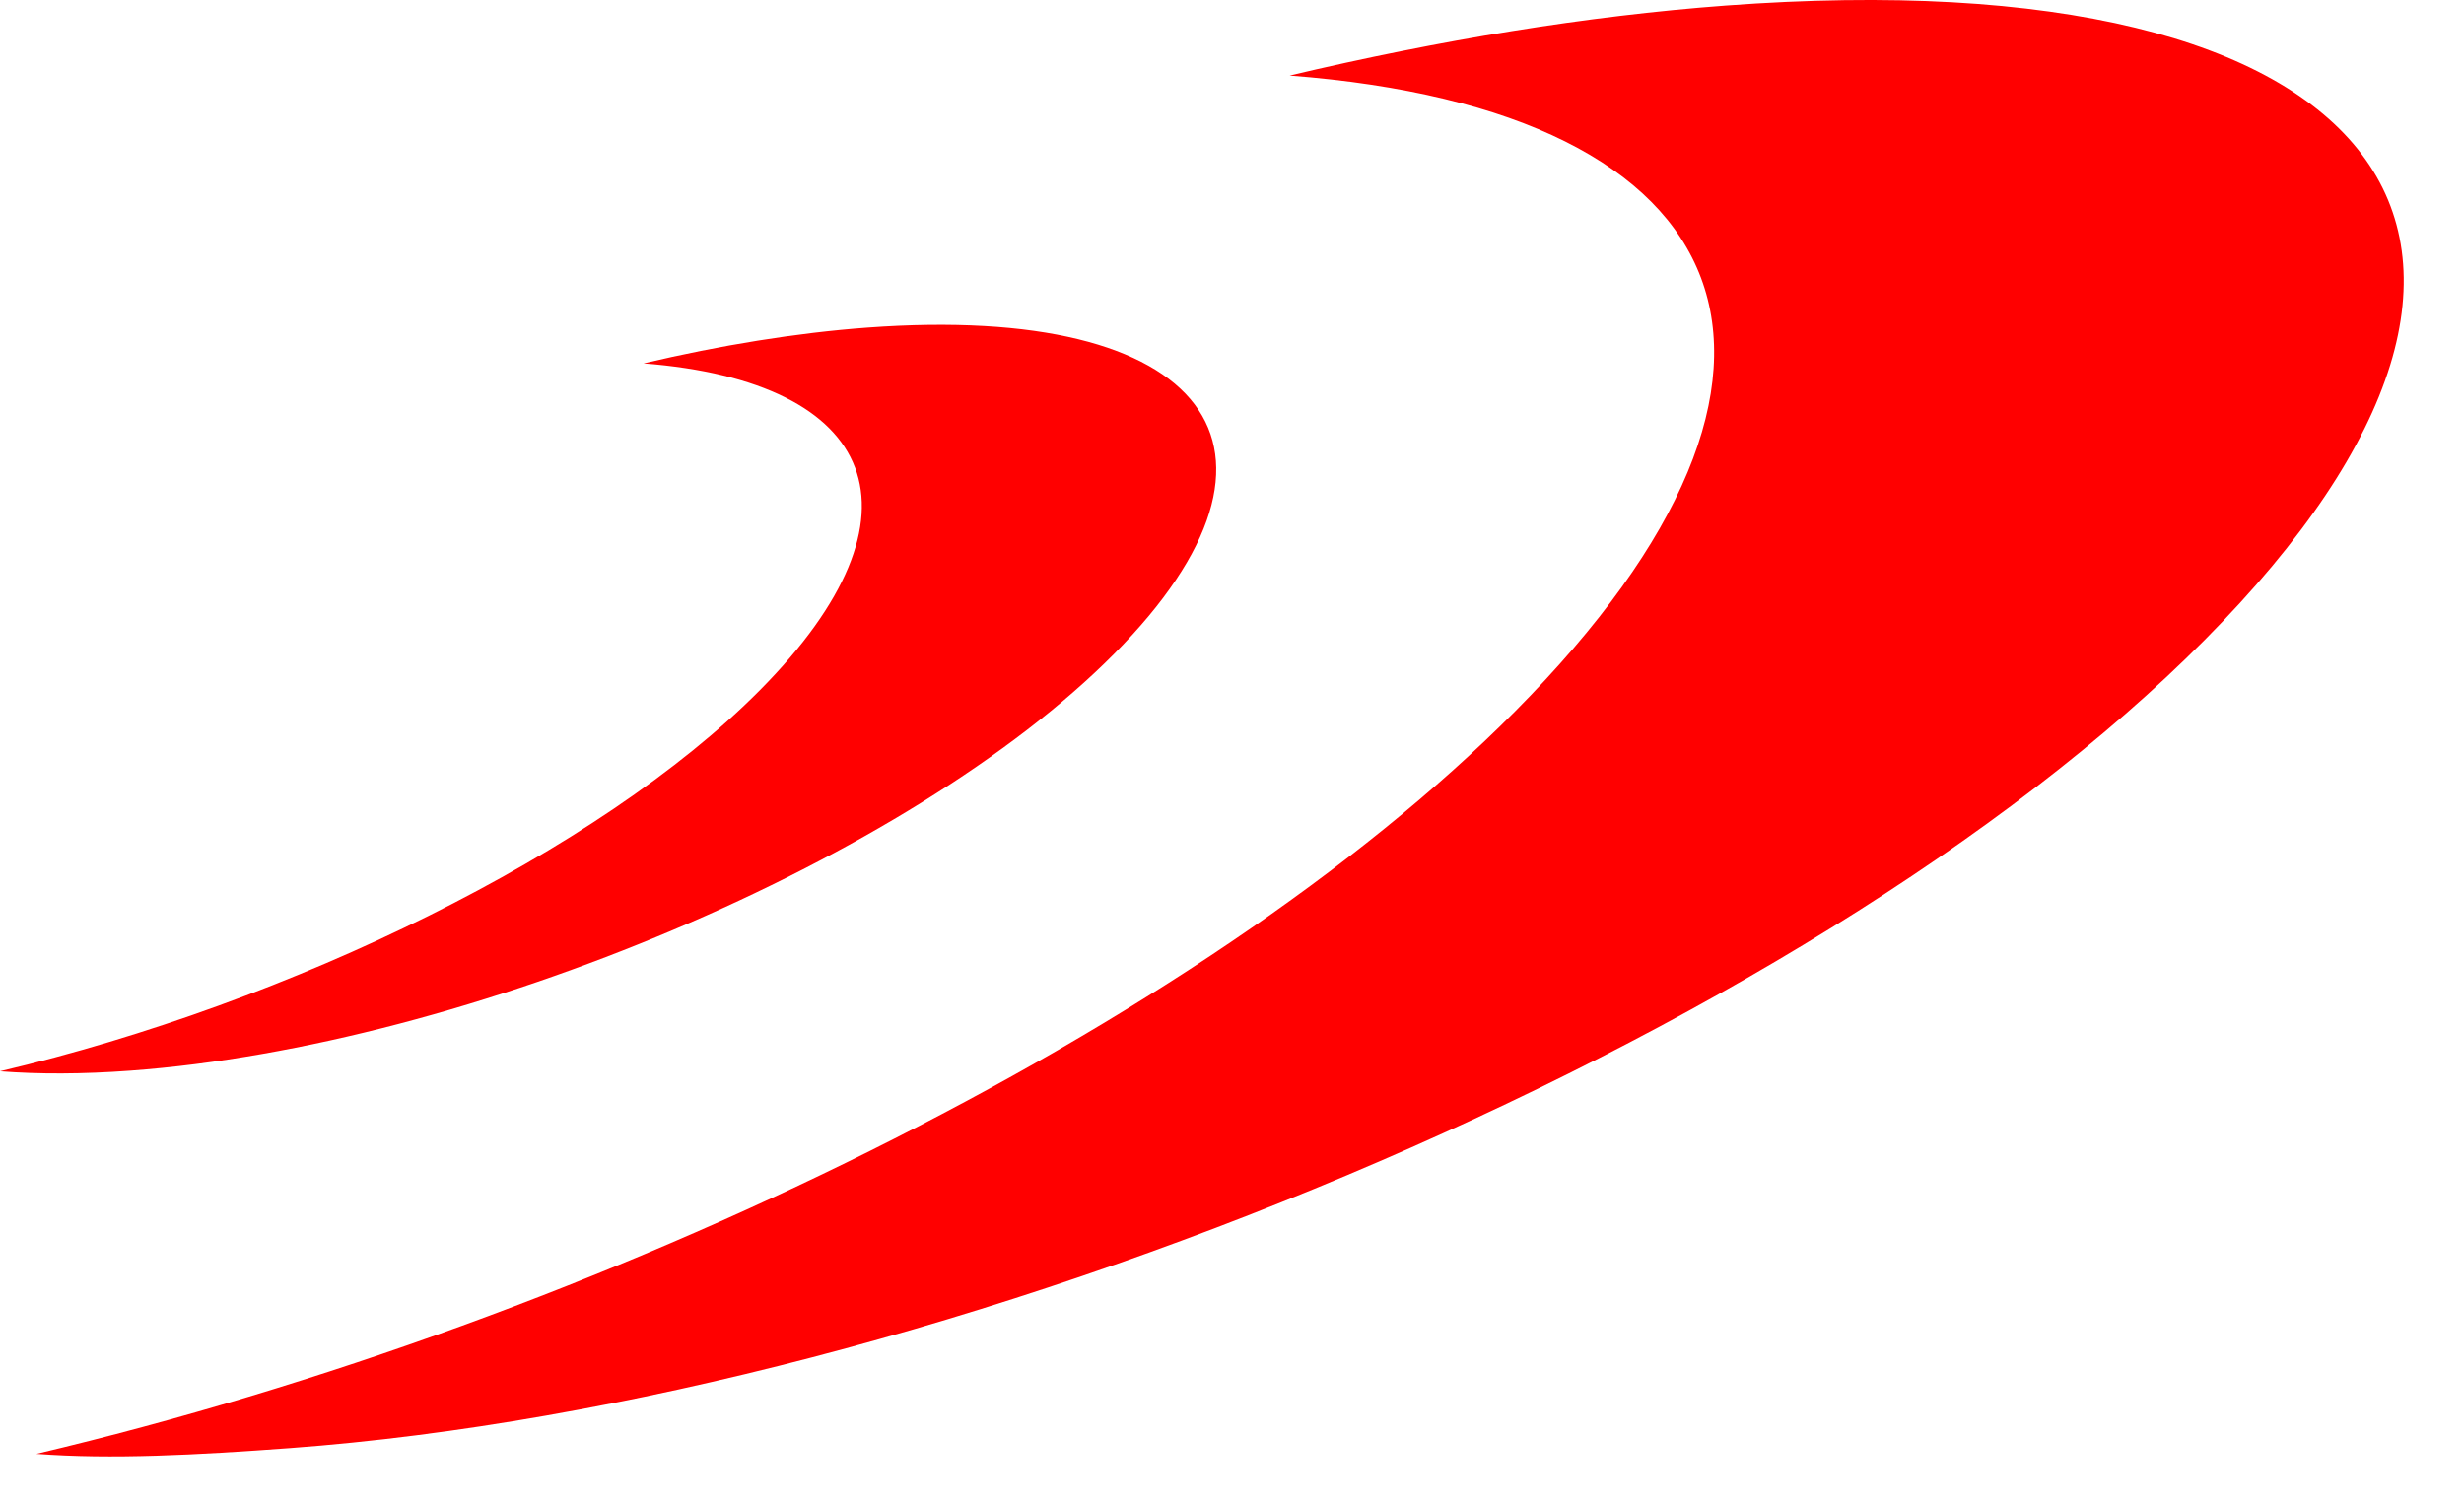 <svg width="36" height="22" viewBox="0 0 36 22" fill="none" xmlns="http://www.w3.org/2000/svg">
<path d="M4.237 21.158C2.869 21.259 1.631 21.326 0.532 21.242C8.78 19.291 17.561 15.004 22.137 10.392C27.109 5.382 25.505 1.615 18.842 1.104C21.033 0.585 23.186 0.232 25.212 0.081C34.871 -0.639 38.005 3.51 32.213 9.348C26.421 15.186 13.896 20.439 4.237 21.158Z" fill="#FF0000"/>
<path d="M1.904 15.643C1.201 15.695 0.566 15.696 0 15.652C4.239 14.653 8.75 12.454 11.101 10.085C13.653 7.512 12.826 5.575 9.402 5.309C10.527 5.044 11.634 4.863 12.676 4.786C17.64 4.421 19.252 6.555 16.277 9.554C13.304 12.551 6.868 15.278 1.904 15.643Z" fill="#FF0000"/>
</svg>
